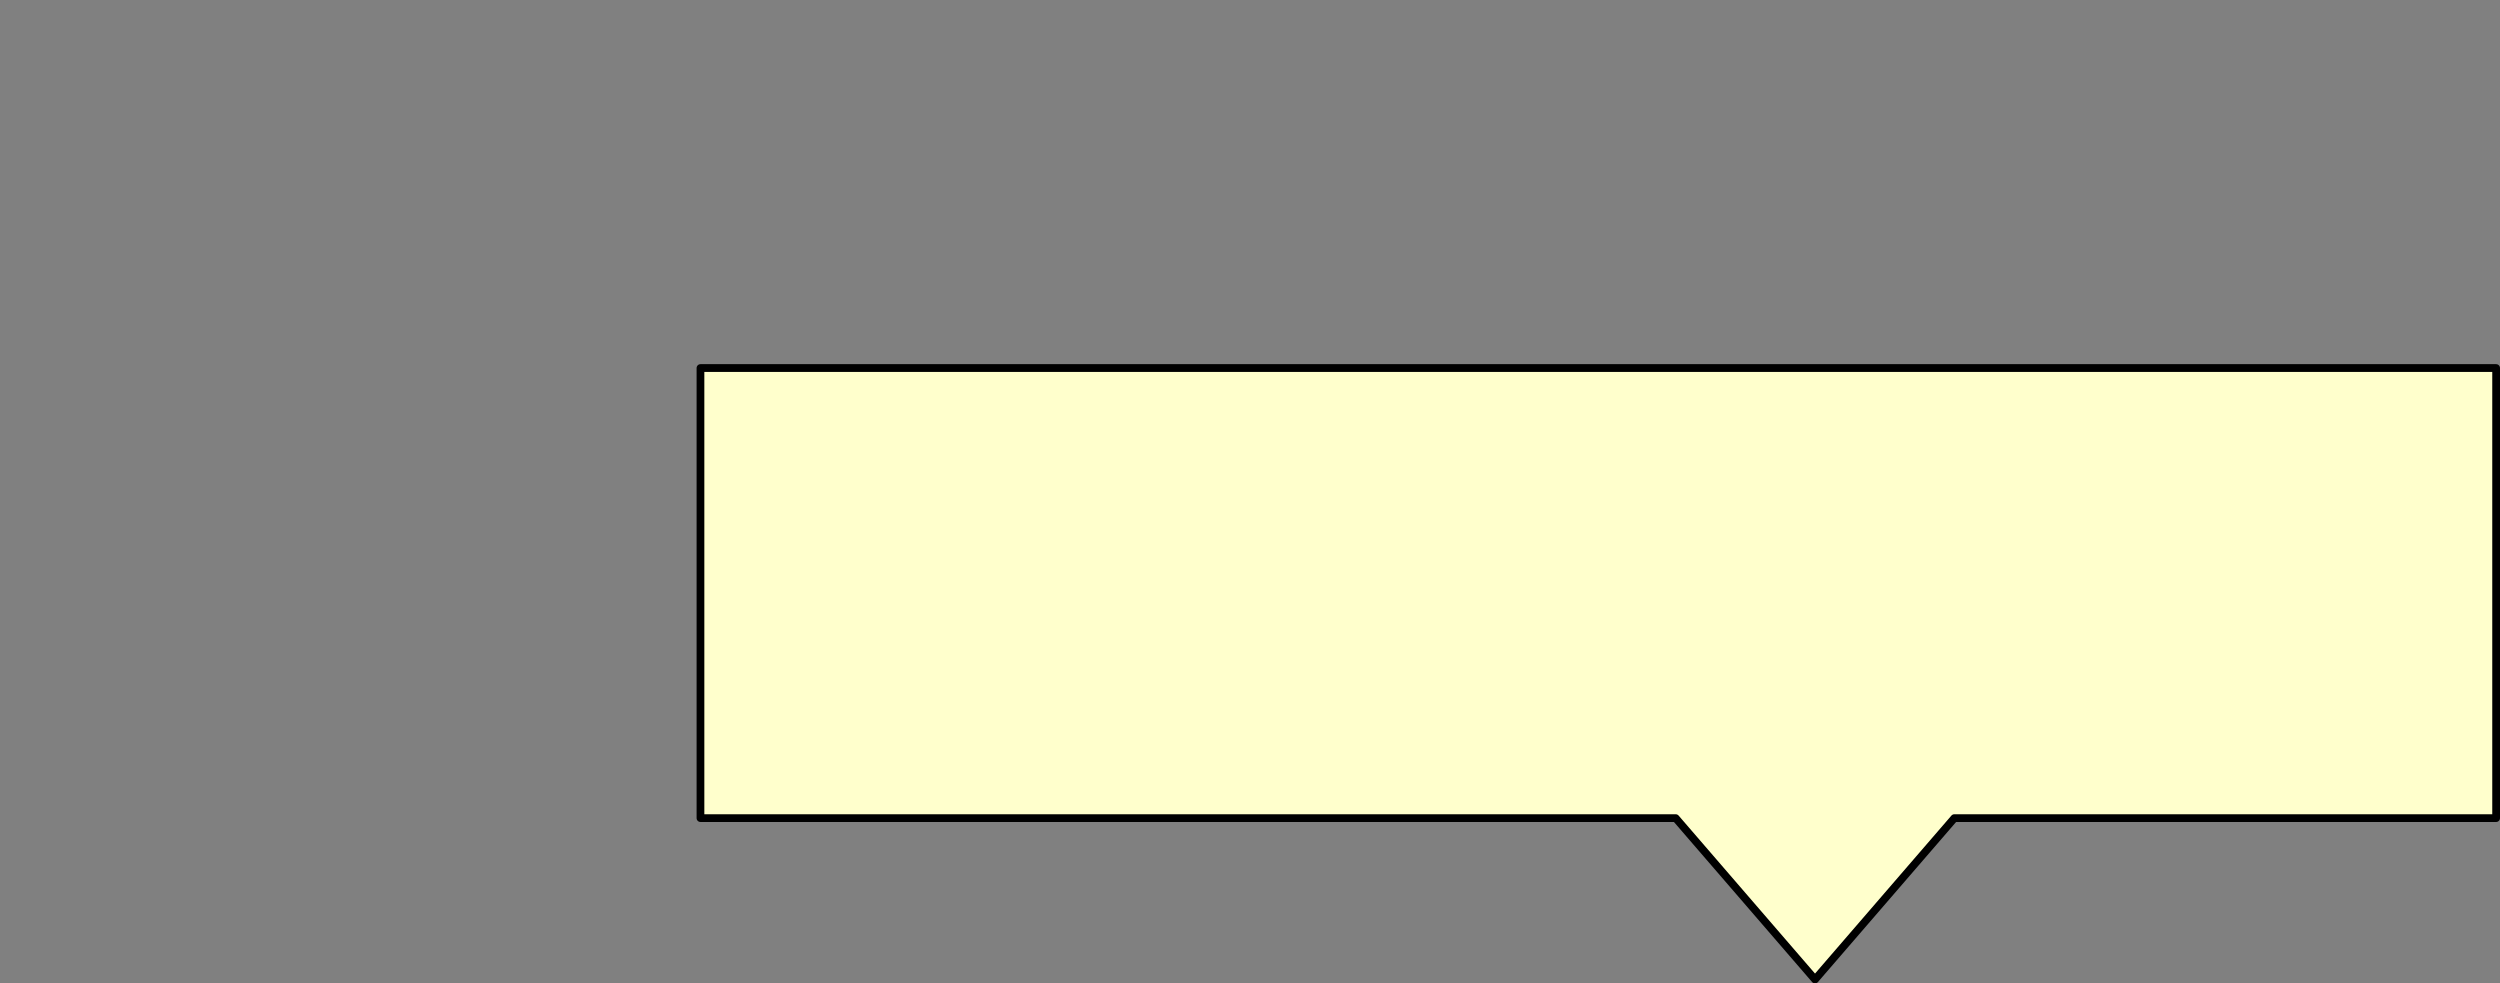 <?xml version="1.0" encoding="UTF-8" standalone="no"?>
<svg xmlns:xlink="http://www.w3.org/1999/xlink" height="127.05px" width="323.0px" xmlns="http://www.w3.org/2000/svg">
  <rect width="100%" height="100%" fill="#808080" stroke="none"/>
  <g transform="matrix(1.0, 0.0, 0.0, 1.0, -53.5, -305.45)">
    <path d="M144.0 353.0 L144.0 411.15 270.0 411.15 288.0 432.0 306.0 411.15 376.0 411.15 376.0 353.0 144.0 353.0" fill="#ffffcc" fill-rule="evenodd" stroke="none">
      <animate attributeName="fill" dur="2s" repeatCount="indefinite" values="#ffffcc;#ffffcd"/>
      <animate attributeName="fill-opacity" dur="2s" repeatCount="indefinite" values="1.0;1.0"/>
      <animate attributeName="d" dur="2s" repeatCount="indefinite" values="M144.0 353.0 L144.0 411.15 270.0 411.15 288.0 432.0 306.0 411.15 376.0 411.15 376.0 353.0 144.0 353.0;M54.0 306.0 L54.0 405.45 126.0 405.45 144.0 432.0 162.0 405.45 376.0 405.45 376.0 305.95 54.0 306.0"/>
    </path>
    <path d="M144.0 353.0 L376.0 353.0 376.0 411.15 306.0 411.15 288.0 432.0 270.0 411.15 144.0 411.15 144.0 353.0 376.0 353.0 376.0 411.15 306.0 411.15 288.0 432.0 270.0 411.15 144.0 411.15 144.0 353.0" fill="none" stroke="#000000" stroke-linecap="round" stroke-linejoin="round" stroke-width="1.0">
      <animate attributeName="stroke" dur="2s" repeatCount="indefinite" values="#000000;#000001"/>
      <animate attributeName="stroke-width" dur="2s" repeatCount="indefinite" values="1.0;1.0"/>
      <animate attributeName="fill-opacity" dur="2s" repeatCount="indefinite" values="1.0;1.0"/>
      <animate attributeName="d" dur="2s" repeatCount="indefinite" values="M144.0 353.0 L376.0 353.0 376.0 411.15 306.0 411.15 288.0 432.0 270.0 411.15 144.0 411.15 144.0 353.0 376.0 353.0 376.0 411.15 306.0 411.15 288.0 432.0 270.0 411.15 144.0 411.15 144.0 353.0;M54.0 306.0 L376.0 305.95 376.0 405.45 162.0 405.45 144.0 432.0 126.0 405.45 54.0 405.45 54.0 306.0 376.0 305.95 376.0 405.45 162.0 405.45 144.0 432.0 126.0 405.45 54.0 405.45 54.0 306.0"/>
    </path>
  </g>
</svg>
